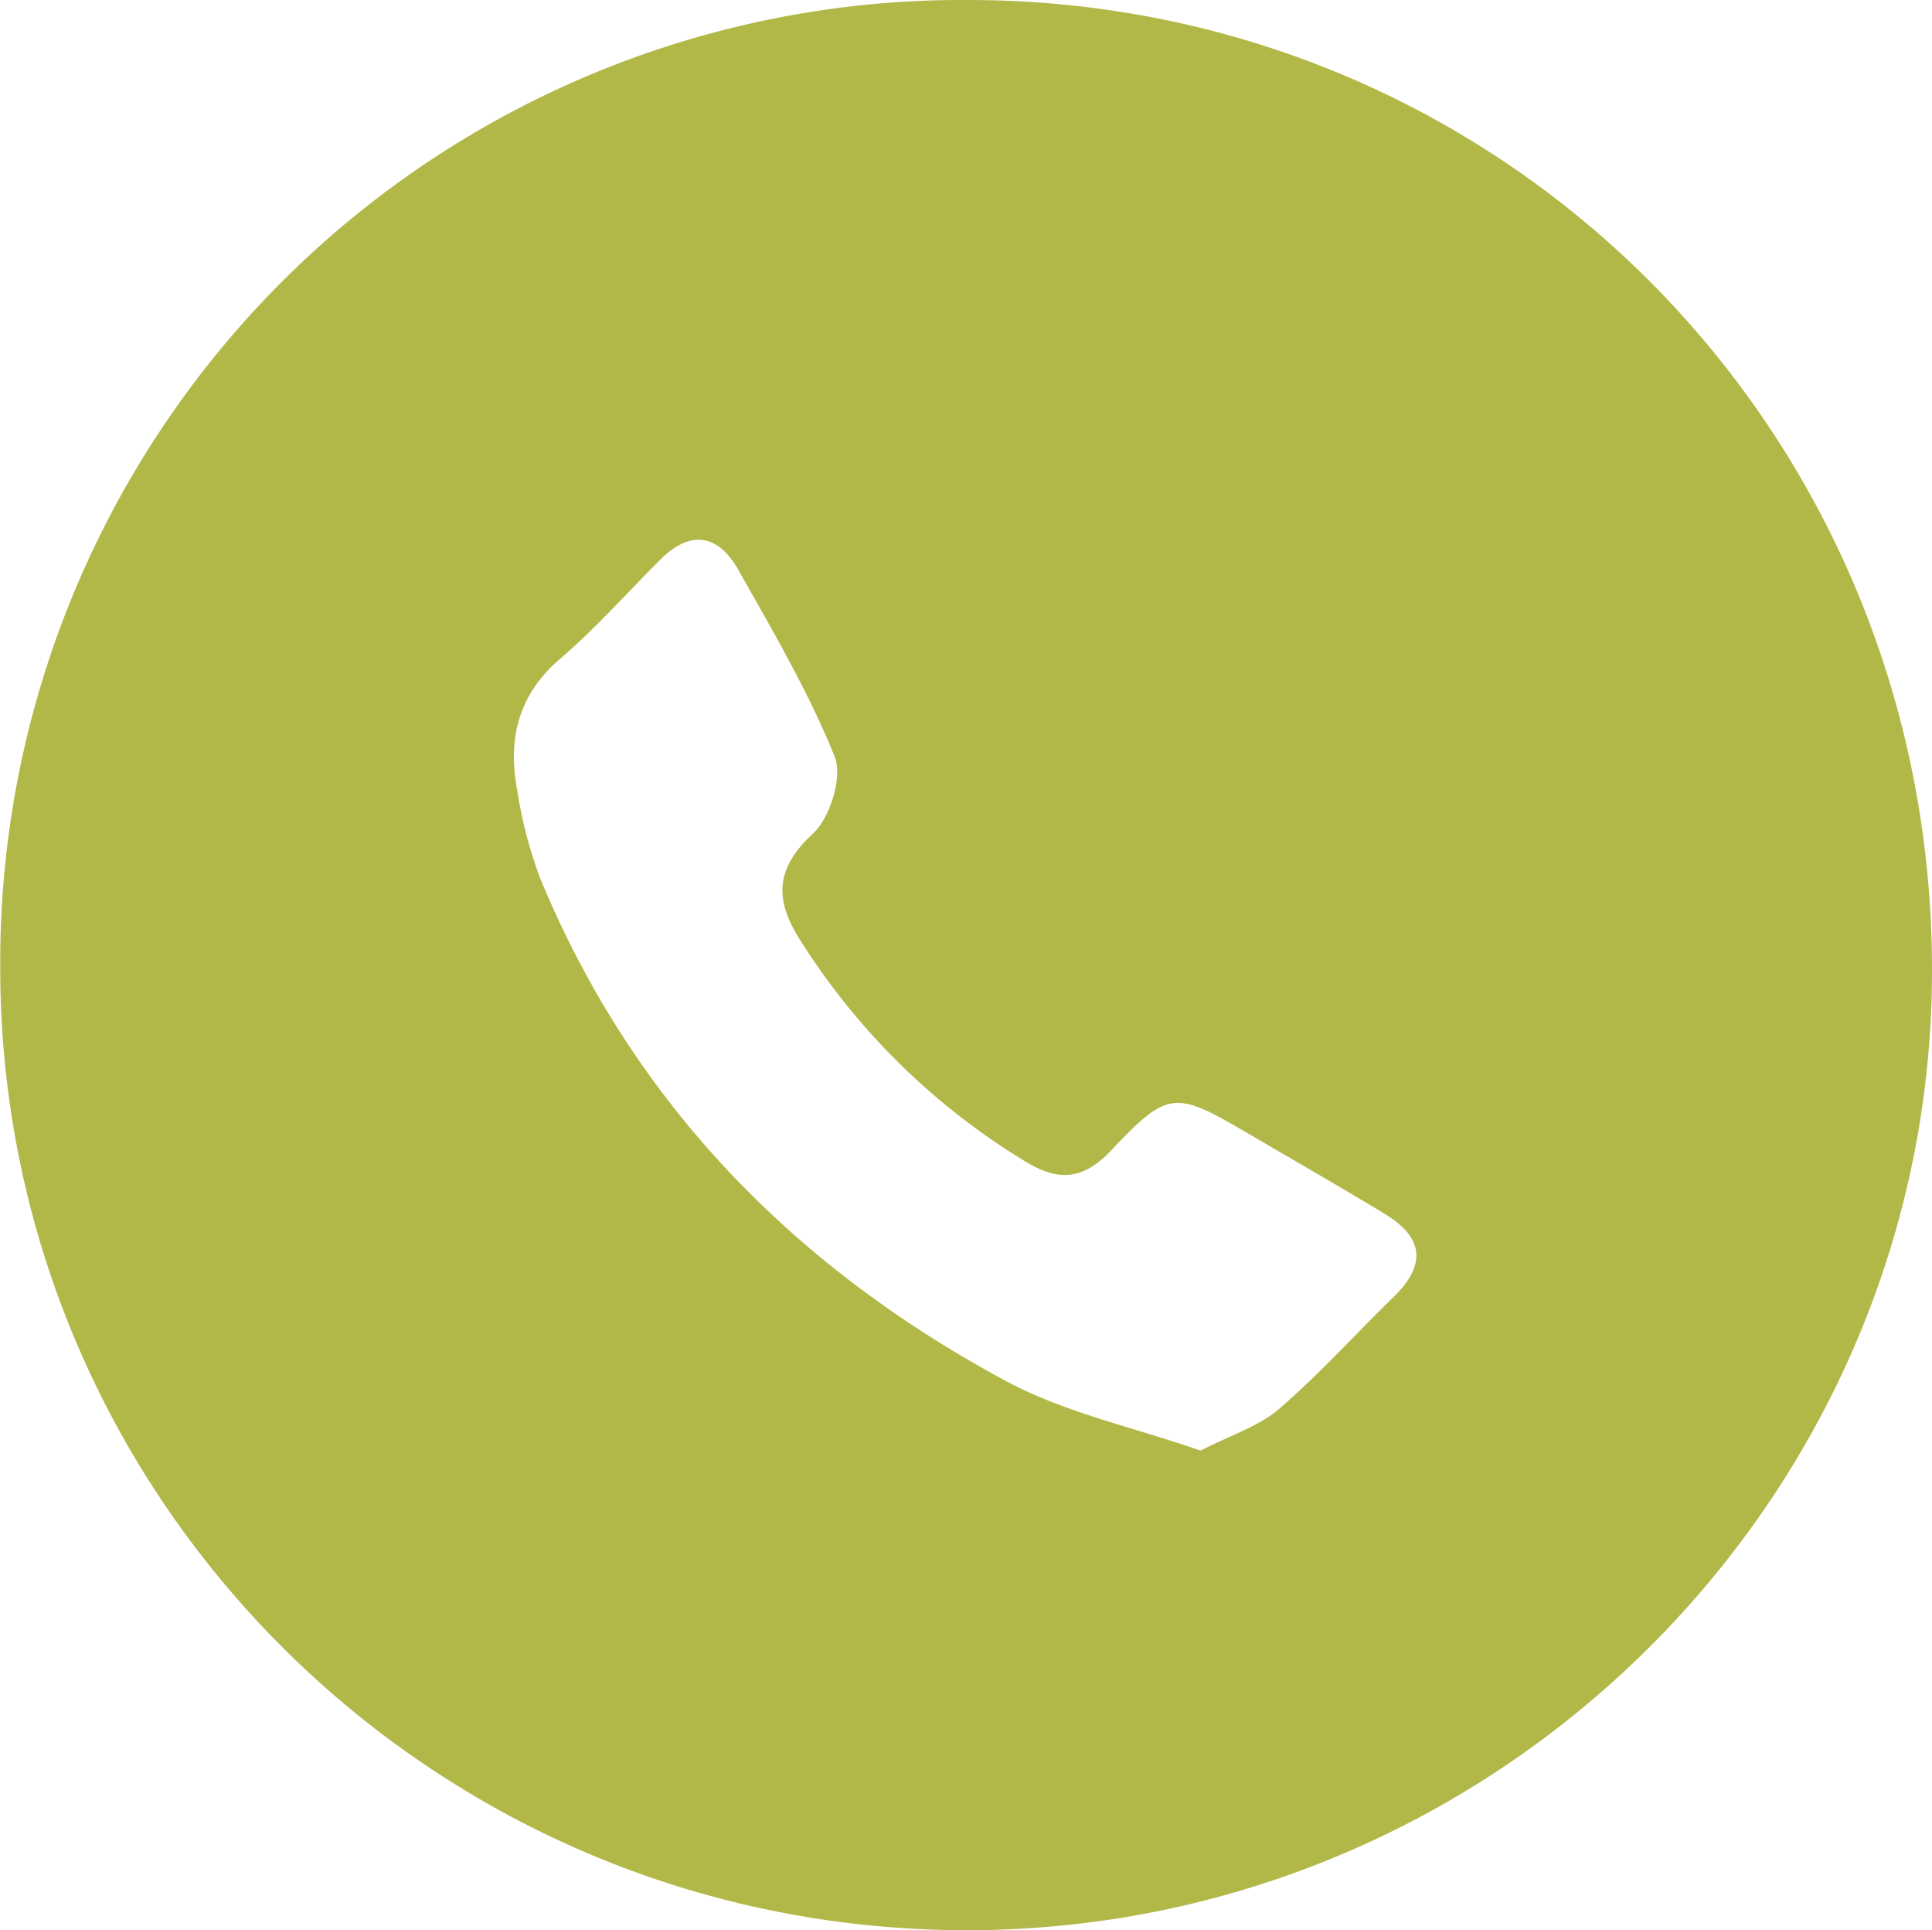 <?xml version="1.0" encoding="UTF-8"?>
<svg xmlns="http://www.w3.org/2000/svg" id="aedef6b0-160a-4682-a75e-702498586028" data-name="Layer 1" width="174.26" height="174.07" viewBox="0 0 174.26 174.07">
  <title>call</title>
  <path d="M91.92,2.54c48.36.08,86.91,39,86.79,87.69-.1,47.6-39.38,86.48-87.24,86.38-48.17-.11-87.14-39.1-87-87.07A86.75,86.75,0,0,1,91.92,2.54Zm20.82,130.82c2.73-1.41,5.26-2.19,7.1-3.78,3.67-3.17,6.94-6.81,10.43-10.2,3-3,2.38-5.39-1-7.42-4-2.42-8.1-4.77-12.16-7.15-6.68-3.92-7.25-4-12.41,1.45-2.52,2.68-4.73,2.84-7.64,1.1A61.93,61.93,0,0,1,76.73,87.49c-2.33-3.59-2.53-6.46,1-9.73,1.59-1.44,2.75-5.18,2-7-2.35-5.83-5.58-11.32-8.68-16.82-1.82-3.23-4.34-3.67-7.1-.87-3,3-5.8,6.16-9,8.9-3.78,3.25-4.71,7.24-3.85,11.82a39.37,39.37,0,0,0,2.09,8c8.41,20.32,23,35.11,42.12,45.36C100.68,130,106.81,131.28,112.74,133.36Z" transform="translate(-4.45 -2.54)" fill="#b2b848"></path>
</svg>
